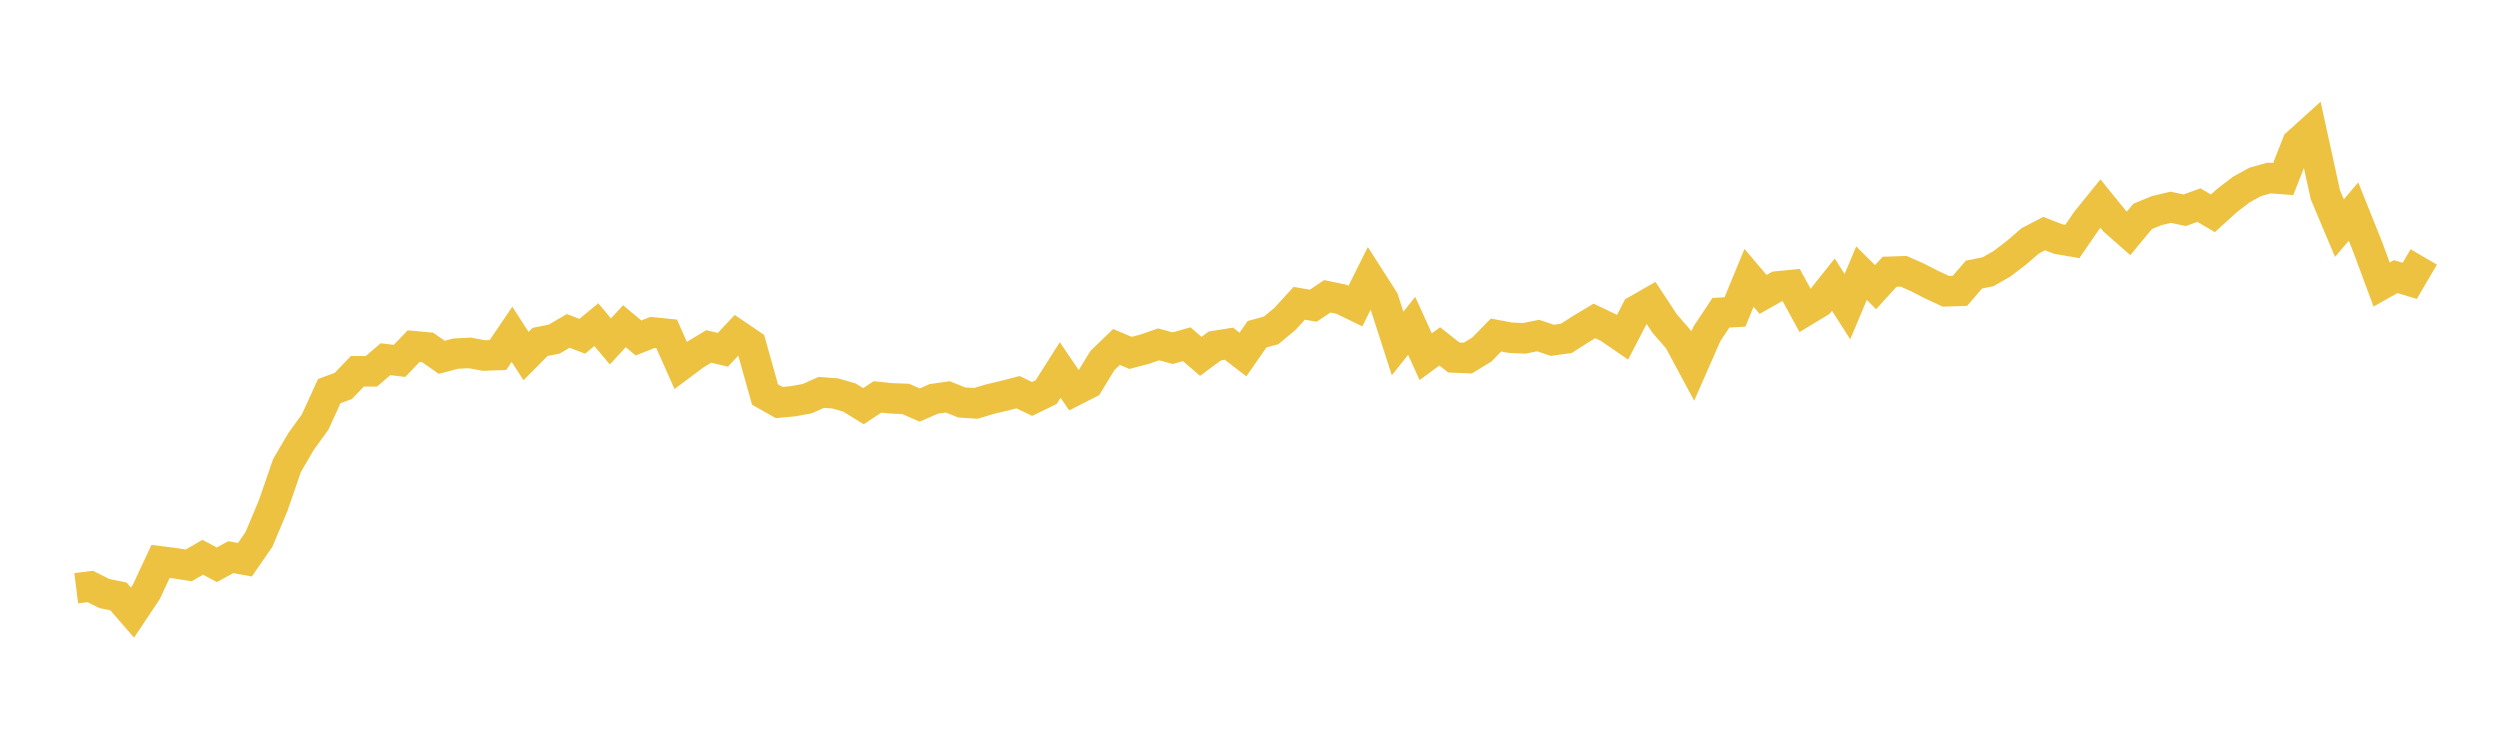 <svg width="164" height="48" xmlns="http://www.w3.org/2000/svg" xmlns:xlink="http://www.w3.org/1999/xlink"><path fill="none" stroke="rgb(237,194,64)" stroke-width="2" d="M5,38.588L5.922,38.473L6.844,38.934L7.766,39.124L8.689,40.185L9.611,38.805L10.533,36.828L11.455,36.944L12.377,37.089L13.299,36.556L14.222,37.048L15.144,36.549L16.066,36.718L16.988,35.385L17.91,33.193L18.832,30.527L19.754,28.956L20.677,27.679L21.599,25.655L22.521,25.318L23.443,24.355L24.365,24.358L25.287,23.563L26.21,23.674L27.132,22.709L28.054,22.793L28.976,23.439L29.898,23.197L30.82,23.151L31.743,23.323L32.665,23.29L33.587,21.932L34.509,23.358L35.431,22.428L36.353,22.249L37.275,21.707L38.198,22.06L39.12,21.297L40.042,22.397L40.964,21.399L41.886,22.171L42.808,21.805L43.731,21.9L44.653,23.97L45.575,23.28L46.497,22.726L47.419,22.947L48.341,21.966L49.263,22.591L50.186,25.882L51.108,26.404L52.03,26.321L52.952,26.151L53.874,25.741L54.796,25.809L55.719,26.077L56.641,26.646L57.563,26.039L58.485,26.133L59.407,26.167L60.329,26.571L61.251,26.169L62.174,26.036L63.096,26.403L64.018,26.461L64.94,26.184L65.862,25.964L66.784,25.728L67.707,26.172L68.629,25.723L69.551,24.269L70.473,25.632L71.395,25.163L72.317,23.653L73.24,22.76L74.162,23.15L75.084,22.911L76.006,22.59L76.928,22.841L77.85,22.581L78.772,23.377L79.695,22.693L80.617,22.548L81.539,23.256L82.461,21.927L83.383,21.676L84.305,20.908L85.228,19.898L86.15,20.053L87.072,19.438L87.994,19.63L88.916,20.078L89.838,18.228L90.76,19.669L91.683,22.536L92.605,21.374L93.527,23.399L94.449,22.723L95.371,23.451L96.293,23.488L97.216,22.922L98.138,21.978L99.06,22.151L99.982,22.195L100.904,22.011L101.826,22.325L102.749,22.199L103.671,21.606L104.593,21.053L105.515,21.493L106.437,22.126L107.359,20.352L108.281,19.825L109.204,21.226L110.126,22.289L111.048,24.006L111.97,21.905L112.892,20.517L113.814,20.466L114.737,18.226L115.659,19.313L116.581,18.792L117.503,18.7L118.425,20.387L119.347,19.829L120.269,18.672L121.192,20.114L122.114,17.92L123.036,18.837L123.958,17.827L124.88,17.797L125.802,18.205L126.725,18.679L127.647,19.109L128.569,19.082L129.491,18.012L130.413,17.827L131.335,17.3L132.257,16.596L133.18,15.803L134.102,15.322L135.024,15.683L135.946,15.84L136.868,14.495L137.79,13.354L138.713,14.496L139.635,15.307L140.557,14.196L141.479,13.815L142.401,13.598L143.323,13.79L144.246,13.454L145.168,13.994L146.09,13.155L147.012,12.446L147.934,11.935L148.856,11.676L149.778,11.746L150.701,9.402L151.623,8.569L152.545,12.776L153.467,14.964L154.389,13.877L155.311,16.175L156.234,18.665L157.156,18.146L158.078,18.425L159,16.855"></path></svg>